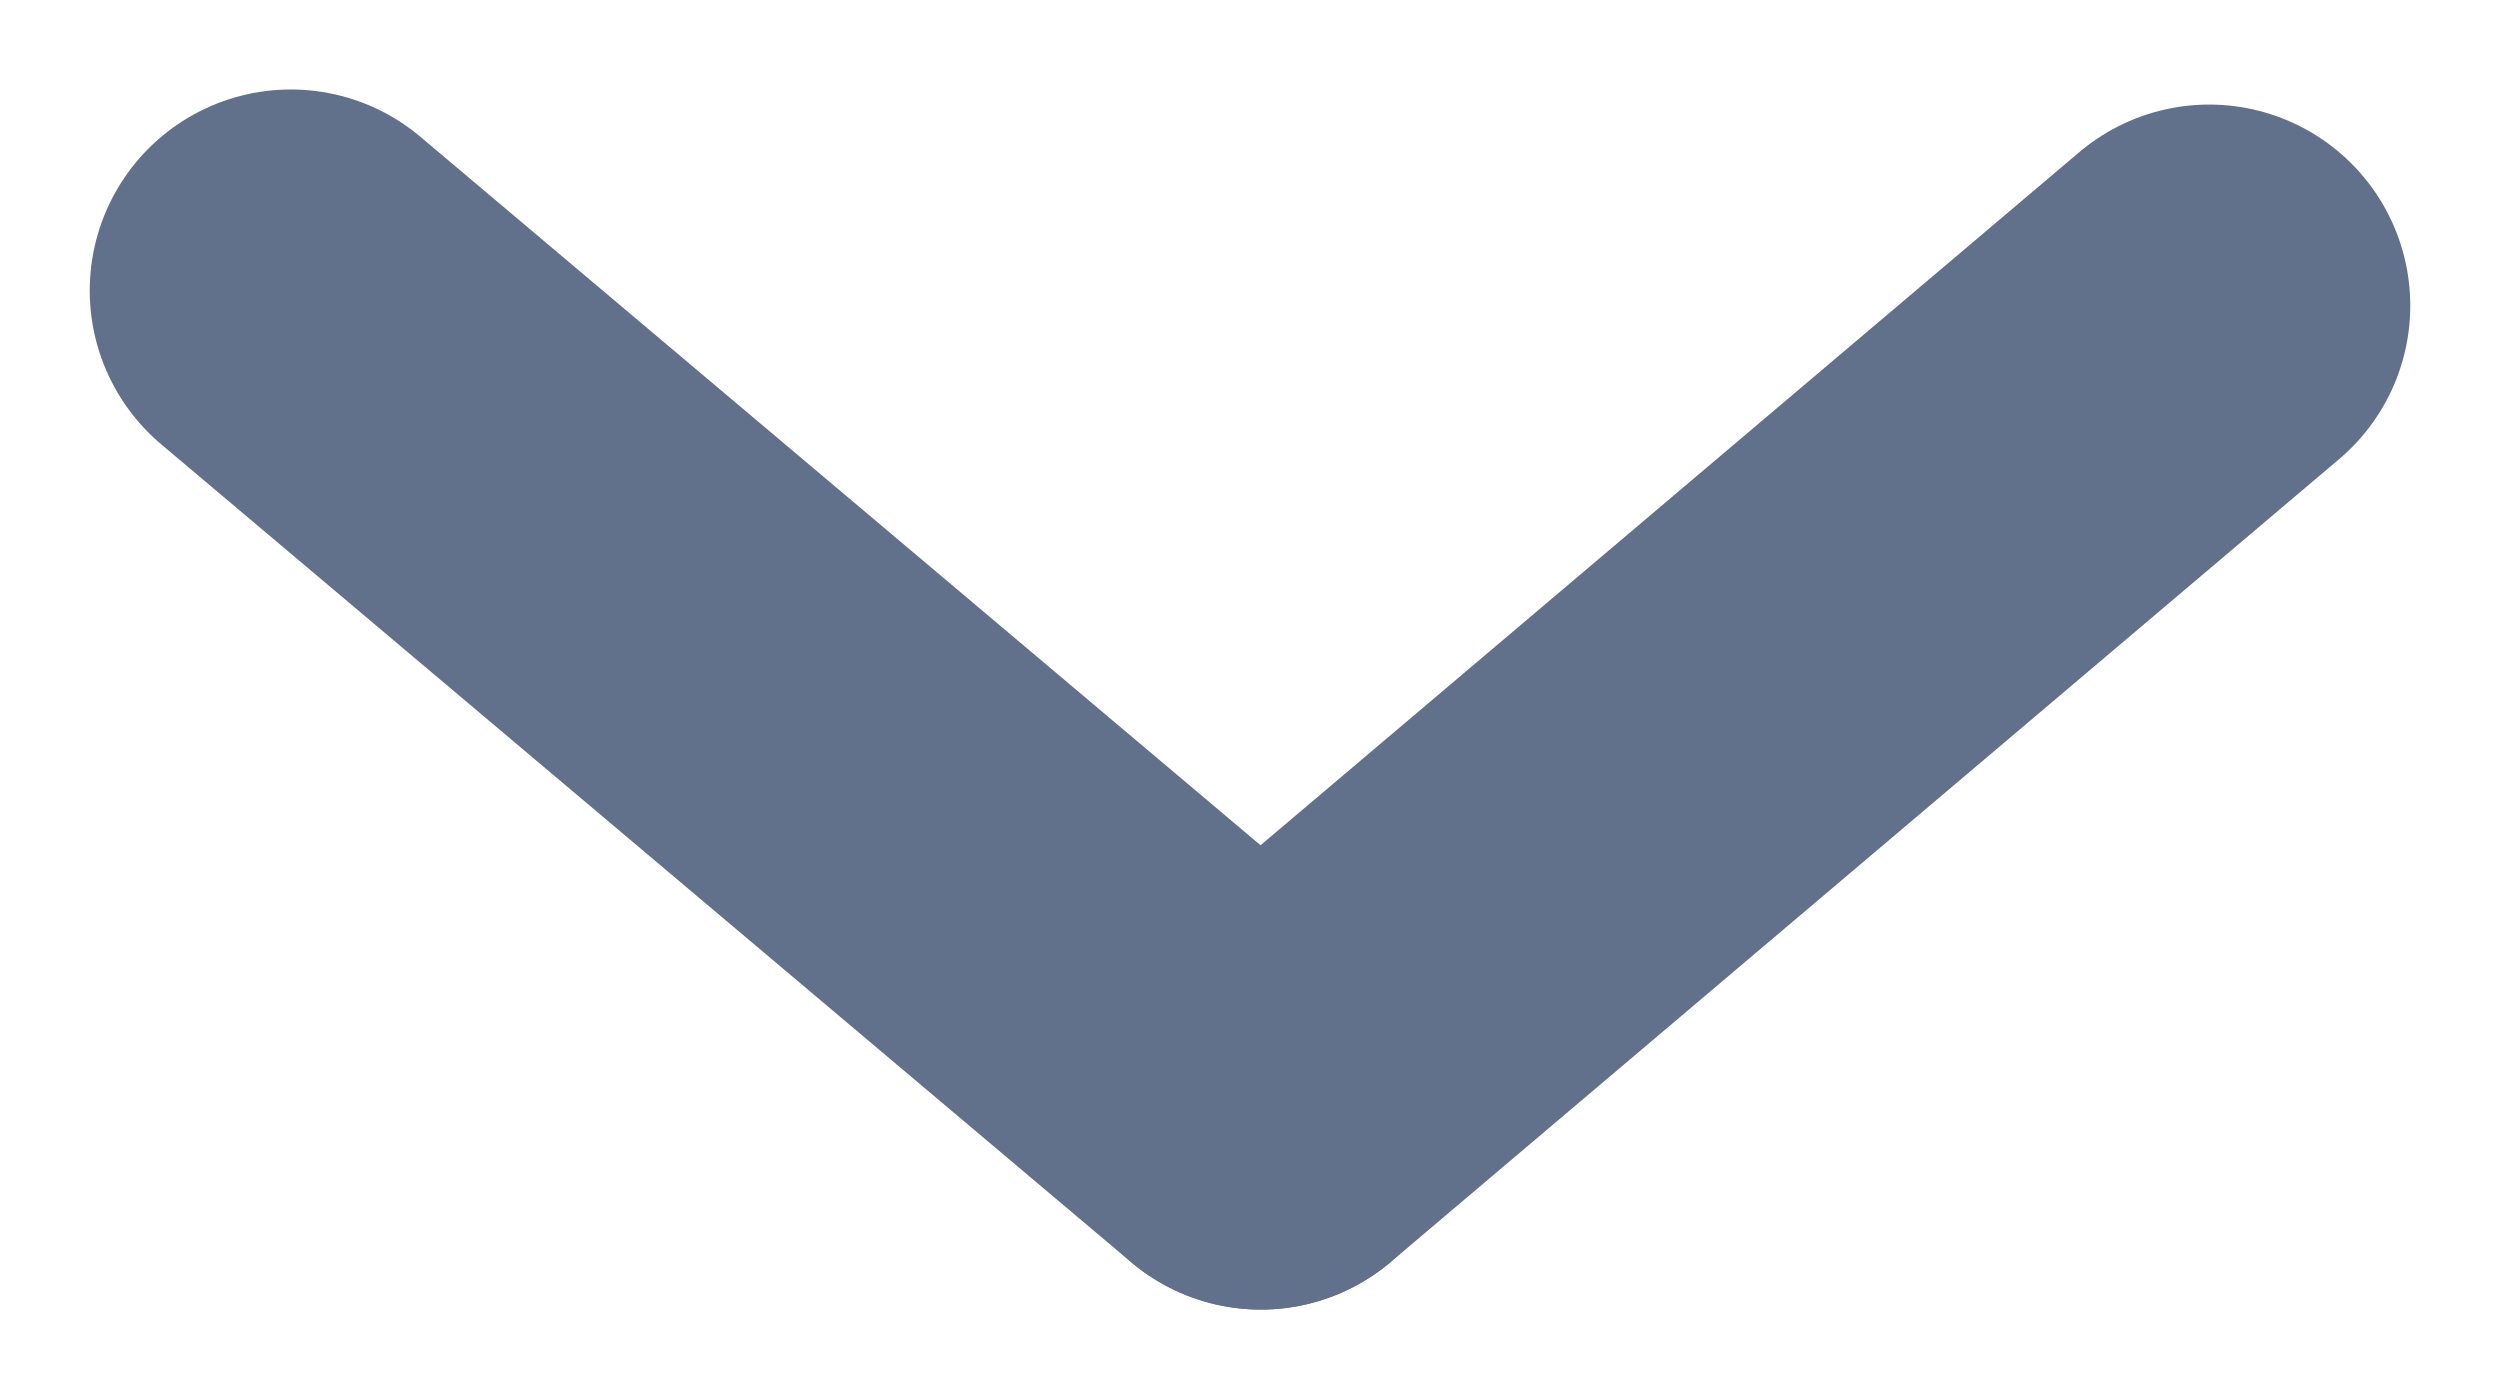 <?xml version="1.0" encoding="UTF-8" standalone="no"?>
<svg
   xmlns:dc="http://purl.org/dc/elements/1.1/"
   xmlns:cc="http://creativecommons.org/ns#"
   xmlns:rdf="http://www.w3.org/1999/02/22-rdf-syntax-ns#"
   xmlns:svg="http://www.w3.org/2000/svg"
   xmlns="http://www.w3.org/2000/svg"
   xmlns:sodipodi="http://sodipodi.sourceforge.net/DTD/sodipodi-0.dtd"
   xmlns:inkscape="http://www.inkscape.org/namespaces/inkscape"
   width="9.946"
   height="5.566"
   viewBox="0 0 9.946 5.566"
   version="1.1"
   id="svg14"
   sodipodi:docname="topleft-chevron.svg"
   inkscape:version="0.92.3 (2405546, 2018-03-11)">
  <sodipodi:namedview
     pagecolor="#ffffff"
     bordercolor="#666666"
     borderopacity="1"
     objecttolerance="10"
     gridtolerance="10"
     guidetolerance="10"
     inkscape:pageopacity="0"
     inkscape:pageshadow="2"
     inkscape:window-width="1277"
     inkscape:window-height="653"
     id="namedview16"
     showgrid="false"
     fit-margin-top="0.5"
     fit-margin-left="0.5"
     fit-margin-right="0.5"
     fit-margin-bottom="0.5"
     inkscape:zoom="35.2"
     inkscape:cx="4.6570922"
     inkscape:cy="2.9102278"
     inkscape:window-x="459"
     inkscape:window-y="90"
     inkscape:window-maximized="0"
     inkscape:current-layer="svg14" />
  <!-- Generator: Sketch 50.2 (55047) - http://www.bohemiancoding.com/sketch -->
  <title
     id="title2">dropdown</title>
  <desc
     id="desc4">Created with Sketch.</desc>
  <defs
     id="defs6" />
  <g
     id="Page-1"
     style="fill:none;fill-rule:evenodd;stroke:none;stroke-width:1;stroke-linecap:round"
     transform="translate(-0.343,-0.344)">
    <g
       id="matrix-my-stuff-no-lines-message-context-menu-smaller-icons"
       transform="translate(-203,-25)"
       style="stroke:#61708b;stroke-width:1.6">
      <g
         id="Group-3"
         transform="translate(128,15)">
        <g
           id="dropdown"
           transform="translate(76,11)">
          <path
             d="M 0.5,0.5 4.359,3.754"
             id="Line-5"
             inkscape:connector-curvature="0" />
          <path
             d="M 8.132,0.56 4.359,3.754"
             id="Line-5-Copy"
             inkscape:connector-curvature="0" />
        </g>
      </g>
    </g>
  </g>
</svg>
